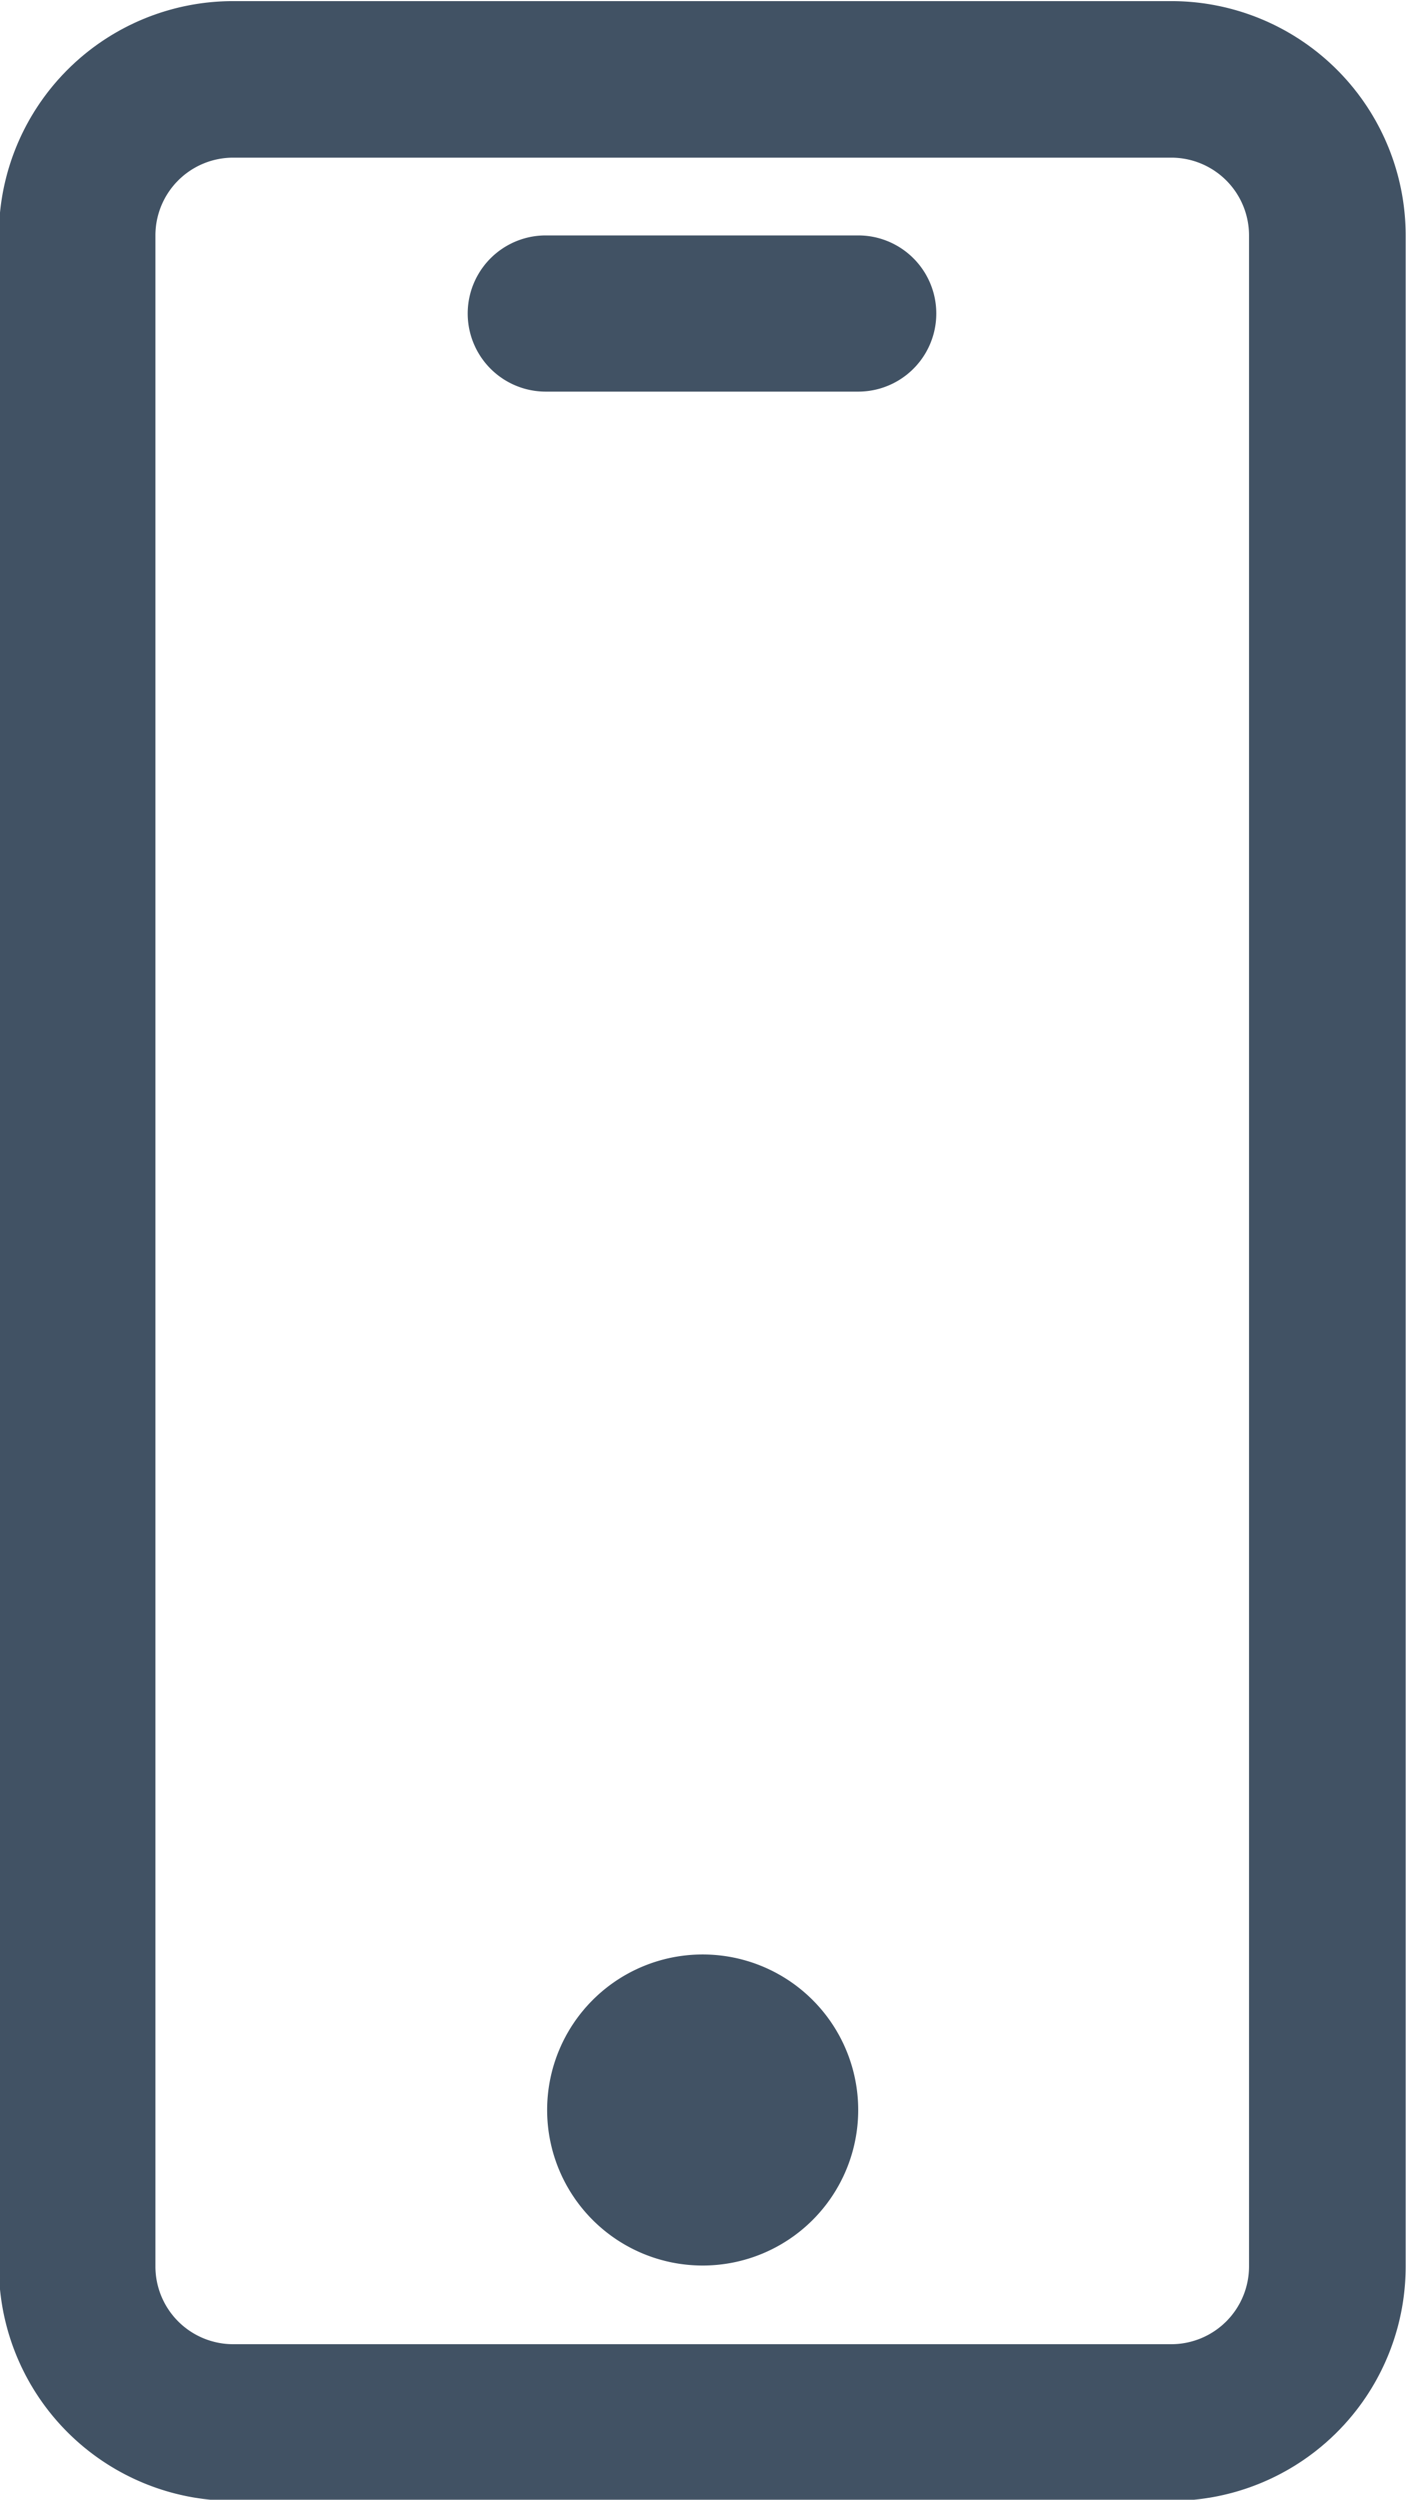 <?xml version="1.0" encoding="UTF-8"?>
<svg xmlns="http://www.w3.org/2000/svg" width="12.656" height="22.5" viewBox="0 0 12.656 22.5">
  <defs>
    <style>
      .cls-1 {
        fill: #415264;
        fill-rule: evenodd;
      }
    </style>
  </defs>
  <path id="Shape_371_1" data-name="Shape 371 1" class="cls-1" d="M662.418,533.51h-8.444a2.109,2.109,0,0,1-2.109-2.11V513.119a2.109,2.109,0,0,1,2.109-2.109h8.444a2.11,2.11,0,0,1,2.11,2.109V531.4A2.11,2.11,0,0,1,662.418,533.51Zm0.7-20.391a0.7,0.7,0,0,0-.7-0.7h-8.444a0.7,0.7,0,0,0-.7.7V531.4a0.7,0.7,0,0,0,.7.7h8.444a0.7,0.7,0,0,0,.7-0.7V513.119Zm-3.517,1.406h-2.813a0.7,0.7,0,1,1,0-1.406H659.6A0.7,0.7,0,0,1,659.6,514.525ZM658.2,528.592a1.4,1.4,0,1,1-1.4,1.4A1.4,1.4,0,0,1,658.2,528.592Z" transform="translate(-651.875 -511)"></path>
</svg>
